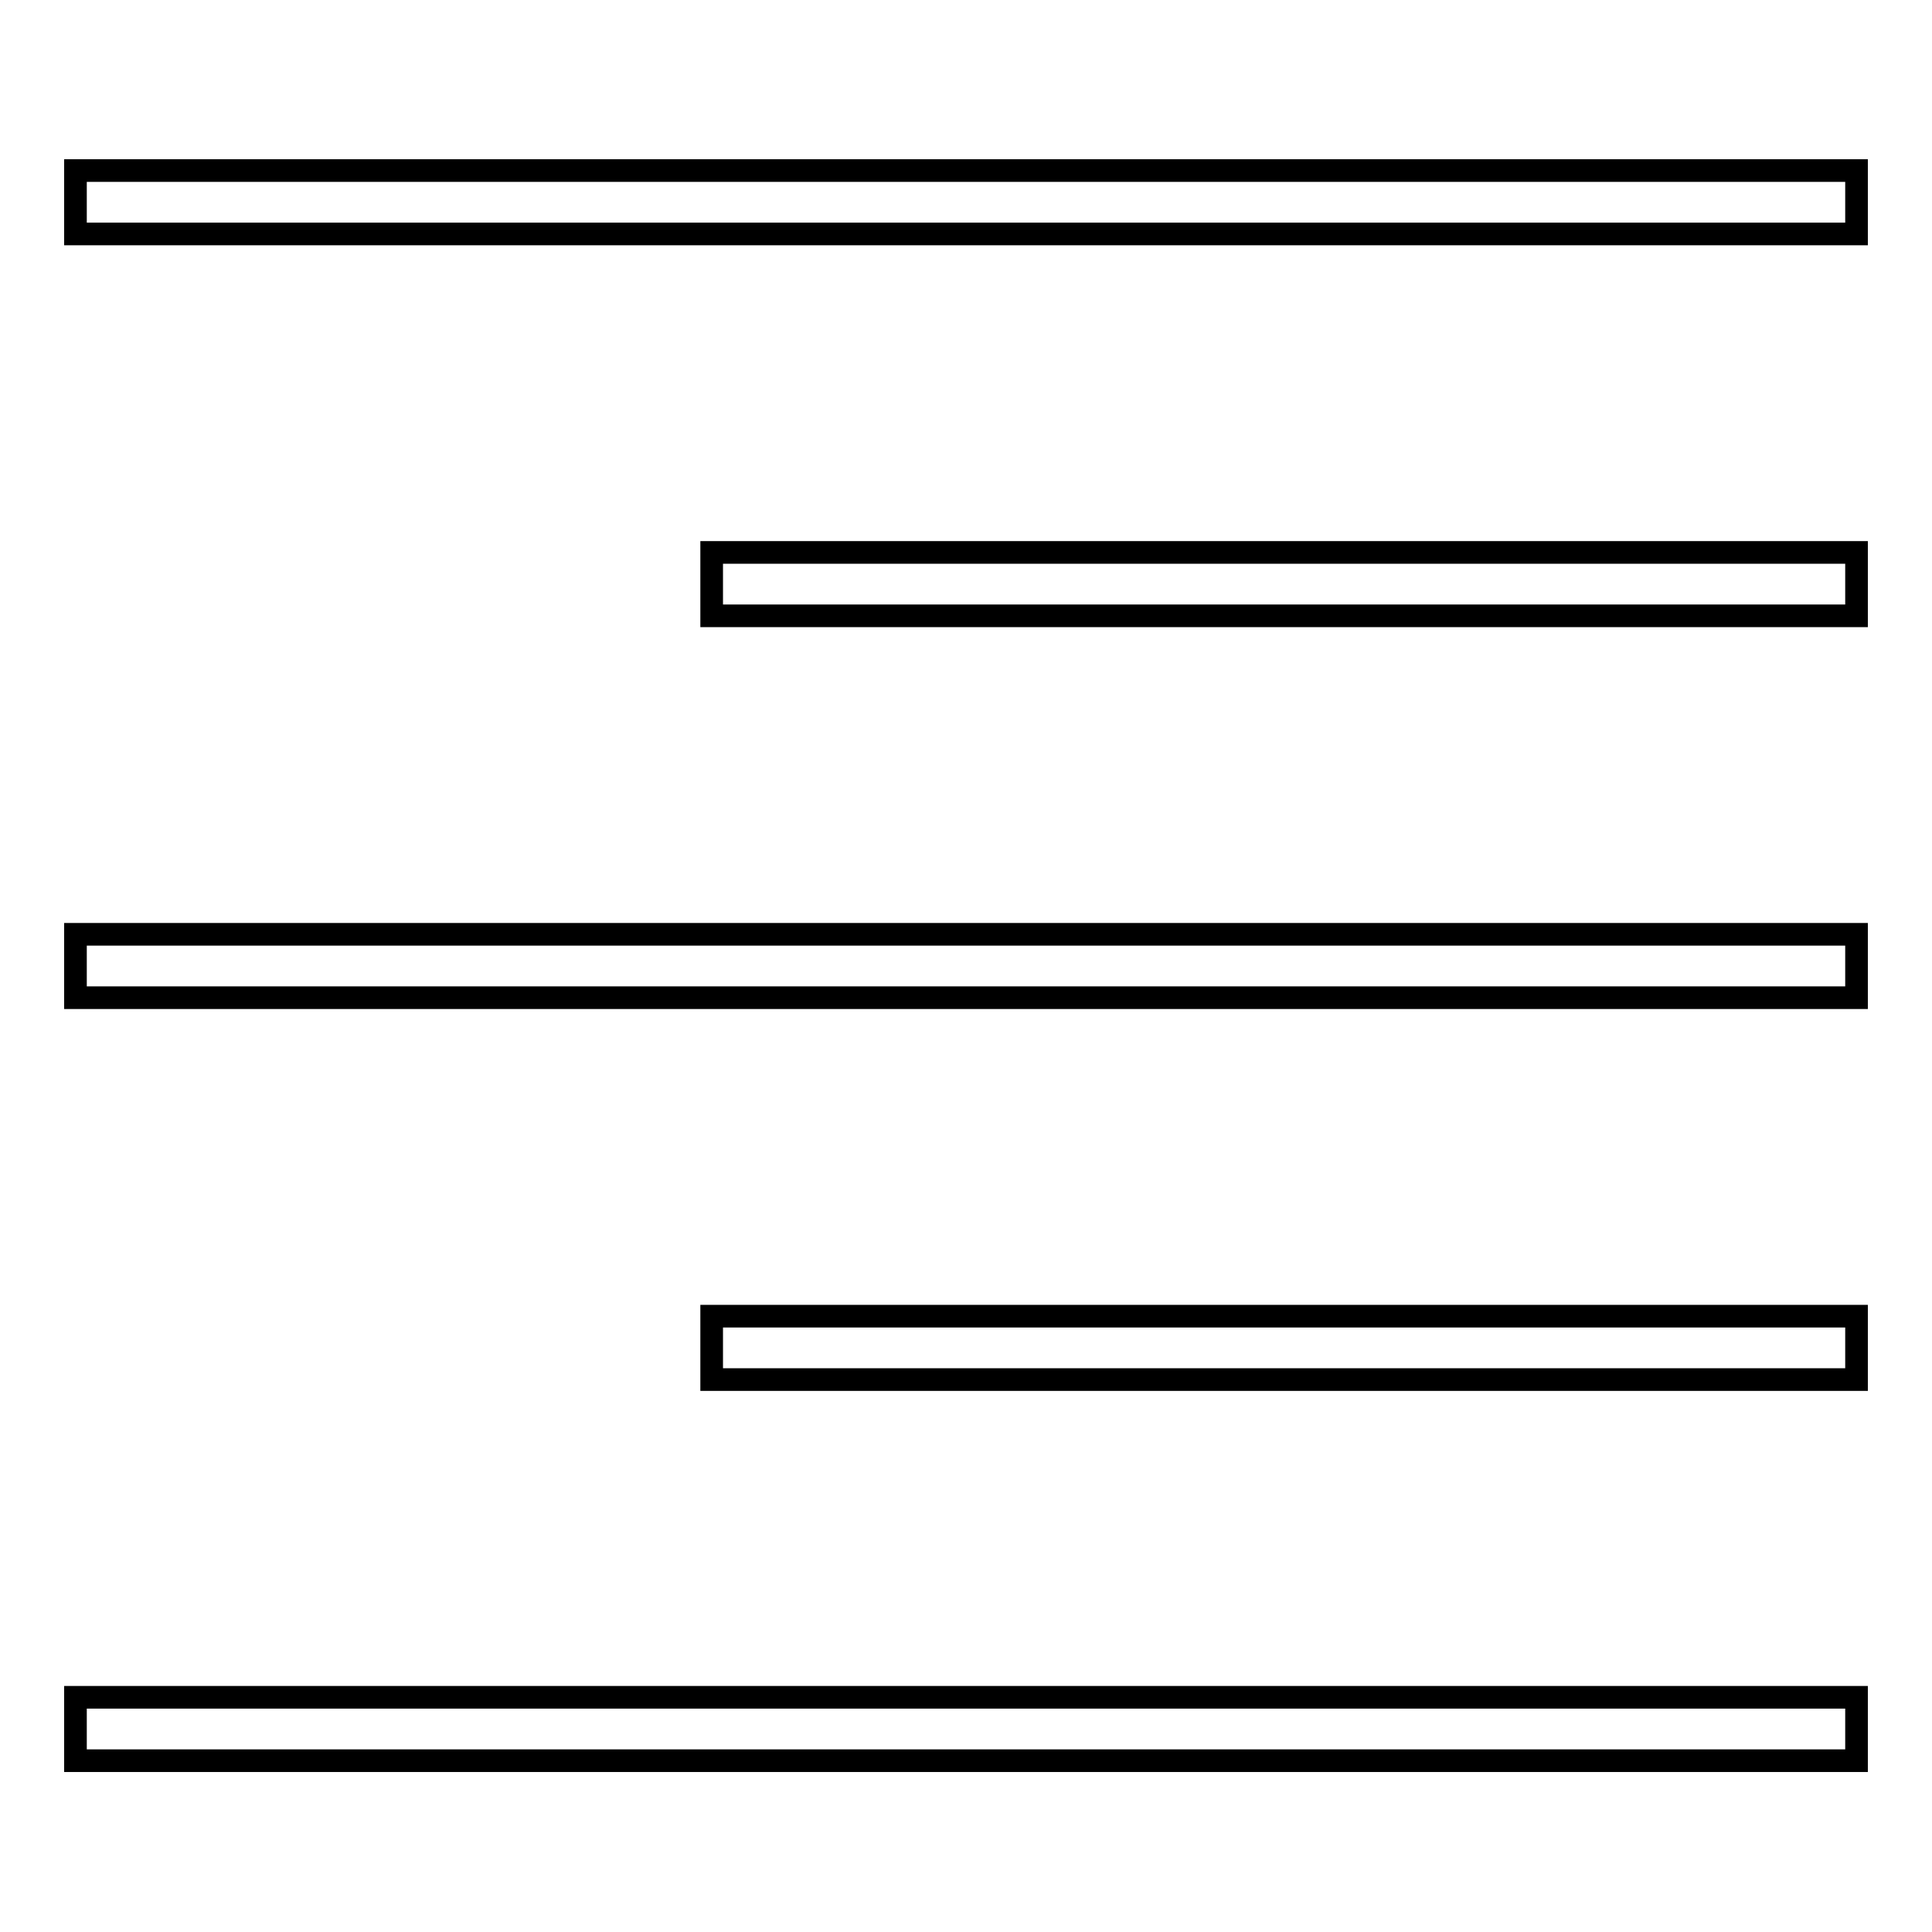 <?xml version="1.0" encoding="utf-8"?>
<!-- Svg Vector Icons : http://www.onlinewebfonts.com/icon -->
<!DOCTYPE svg PUBLIC "-//W3C//DTD SVG 1.1//EN" "http://www.w3.org/Graphics/SVG/1.1/DTD/svg11.dtd">
<svg version="1.1" xmlns="http://www.w3.org/2000/svg" xmlns:xlink="http://www.w3.org/1999/xlink" x="0px" y="0px" viewBox="0 0 256 256" enable-background="new 0 0 256 256" xml:space="preserve">
<g><g><g><path stroke-width="3" fill-opacity="0" stroke="#000000"  d="M94.3,174.4H246v8.4H94.3V174.4z M94.3,73.2H246v8.4H94.3V73.2z M10,22.6h236v8.4H10V22.6z M10,123.8h236v8.4H10V123.8z M10,224.9h236v8.4H10V224.9z"/></g></g></g>
</svg>